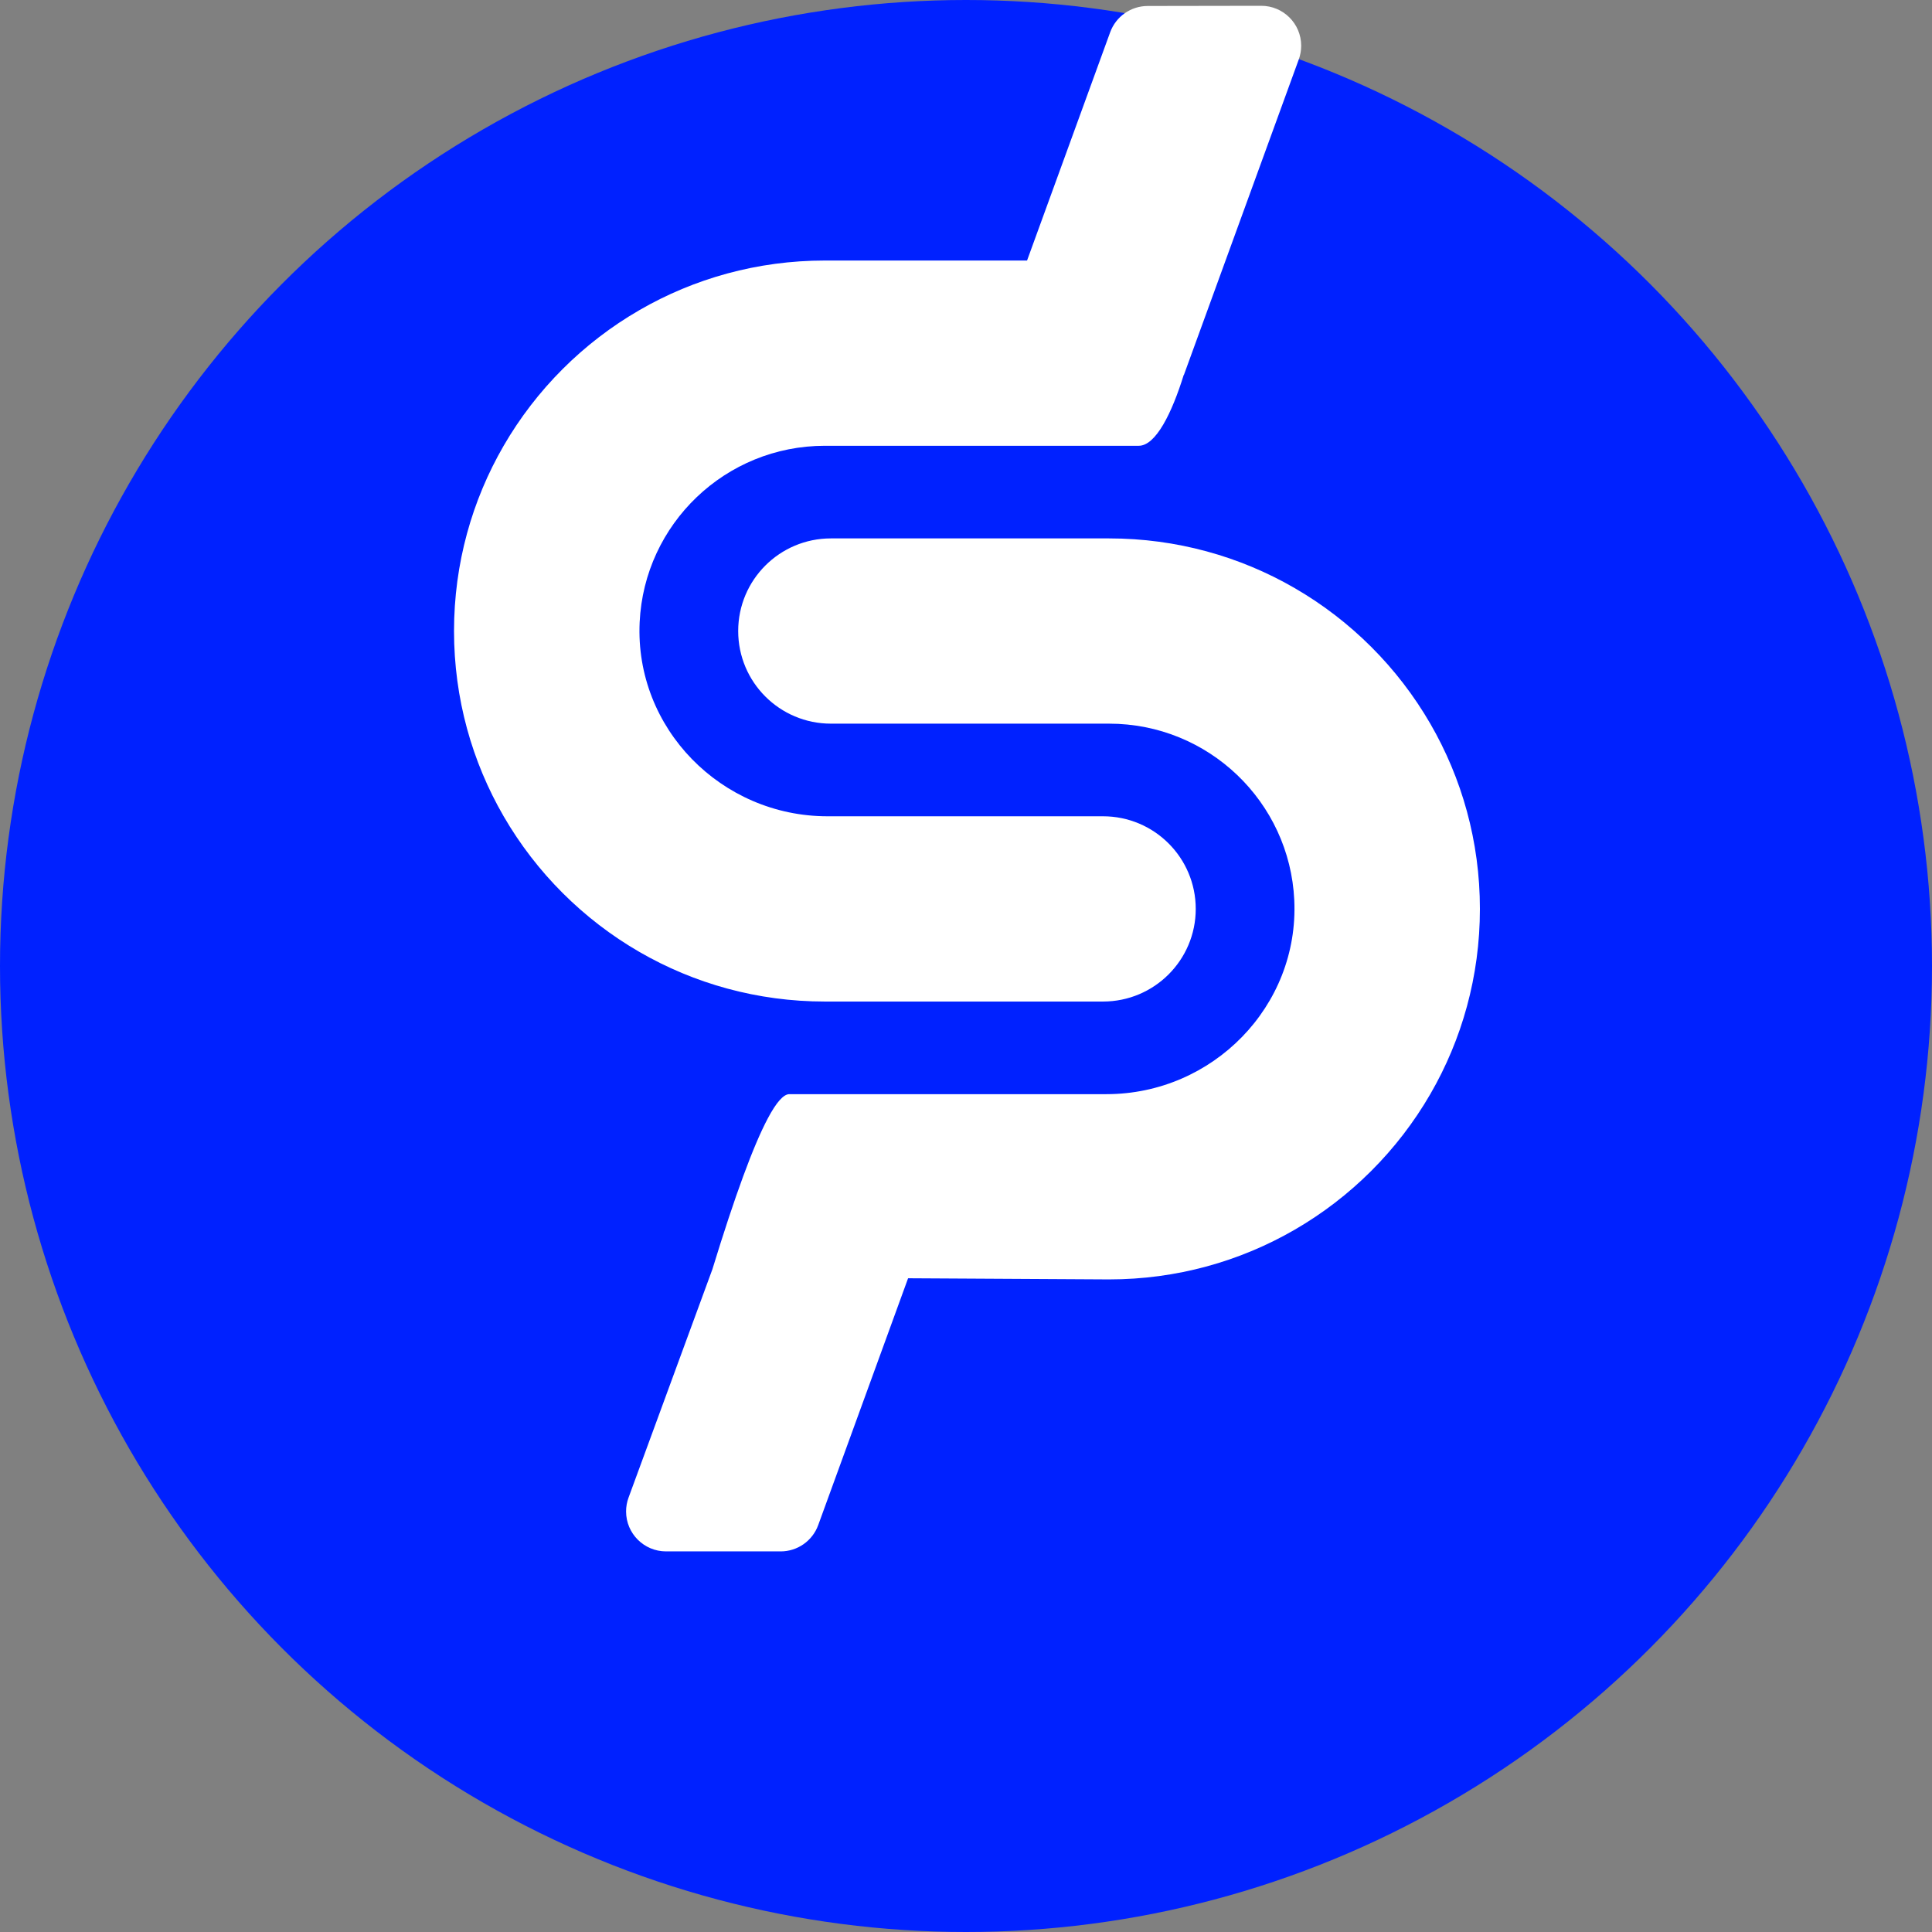 <svg version="1.1" xmlns="http://www.w3.org/2000/svg" xmlns:xlink="http://www.w3.org/1999/xlink" viewBox="0 0 1000 1000"><rect x="0" y="0" width="1000" height="1000" fill="#808080" stroke="none"/>     <circle cx="500" cy="500" r="500" fill="#0021FF"/>     <g id="Page-1" stroke="none" stroke-width="1" fill="none" fill-rule="evenodd">         <g id="pausd_6-copy" transform="translate(-, -100)" fill="#FFFFFF">             <g id="paUSD_white" transform="translate(235, 103)">                 <path d="M339.038,275.678 C374.006,275.678 406.795,285.018 435.019,301.336 C464.159,318.175 488.455,342.453 505.313,371.563 C521.65,399.764 531,432.517 531,467.449 C531,502.38 521.65,535.135 505.313,563.335 C488.455,592.446 464.159,616.725 435.019,633.562 C406.795,649.881 374.006,659.221 339.038,659.221 L235.023,658.626 L188.503,786.394 C185.529,794.563 177.763,800 169.07,800 L109.739,799.999 C98.317,799.999 89.058,790.74 89.058,779.318 C89.058,776.886 89.487,774.473 90.325,772.189 L133.753,653.921 C145.357,616.026 154.906,590.021 162.4,575.905 L162.405,575.89 C166.853,567.52 170.574,563.335 173.572,563.335 L337.683,563.335 C392.683,563.335 437.475,517.788 434.915,462.897 C432.54,412.052 390.528,371.563 339.038,371.563 L195.078,371.563 C168.569,371.563 147.088,350.098 147.088,323.621 C147.088,297.143 168.569,275.678 195.078,275.678 Z" id="Rectangle-3"/>                 <path d="M417.777,1.76477387e-05 C429.199,-0.019 438.474,9.225 438.493,20.647 C438.497,23.072 438.074,25.478 437.245,27.757 L377.79,191.052 L377.708,191.023 C371.59,210.719 363.27,227.735 354.431,227.735 L191.962,227.735 C140.472,227.735 98.46,268.224 96.085,319.068 C93.513,373.959 138.317,419.507 193.317,419.507 L335.922,419.507 C362.431,419.507 383.912,440.971 383.912,467.449 C383.912,493.928 362.431,515.393 335.922,515.393 L191.962,515.393 C156.994,515.393 124.205,506.053 95.981,489.733 C66.841,472.895 42.545,448.617 25.687,419.507 C9.35,391.306 0,358.552 0,323.621 C0,288.689 9.35,255.935 25.687,227.735 C42.545,198.625 66.841,174.346 95.981,157.508 C124.205,141.188 156.994,131.849 191.962,131.849 L296.603,131.849 L339.62,13.702 C342.59,5.545 350.338,0.111 359.019,0.097 L417.777,1.76477387e-05 Z" id="Fill-16"/>             </g>         </g>     </g> </svg>